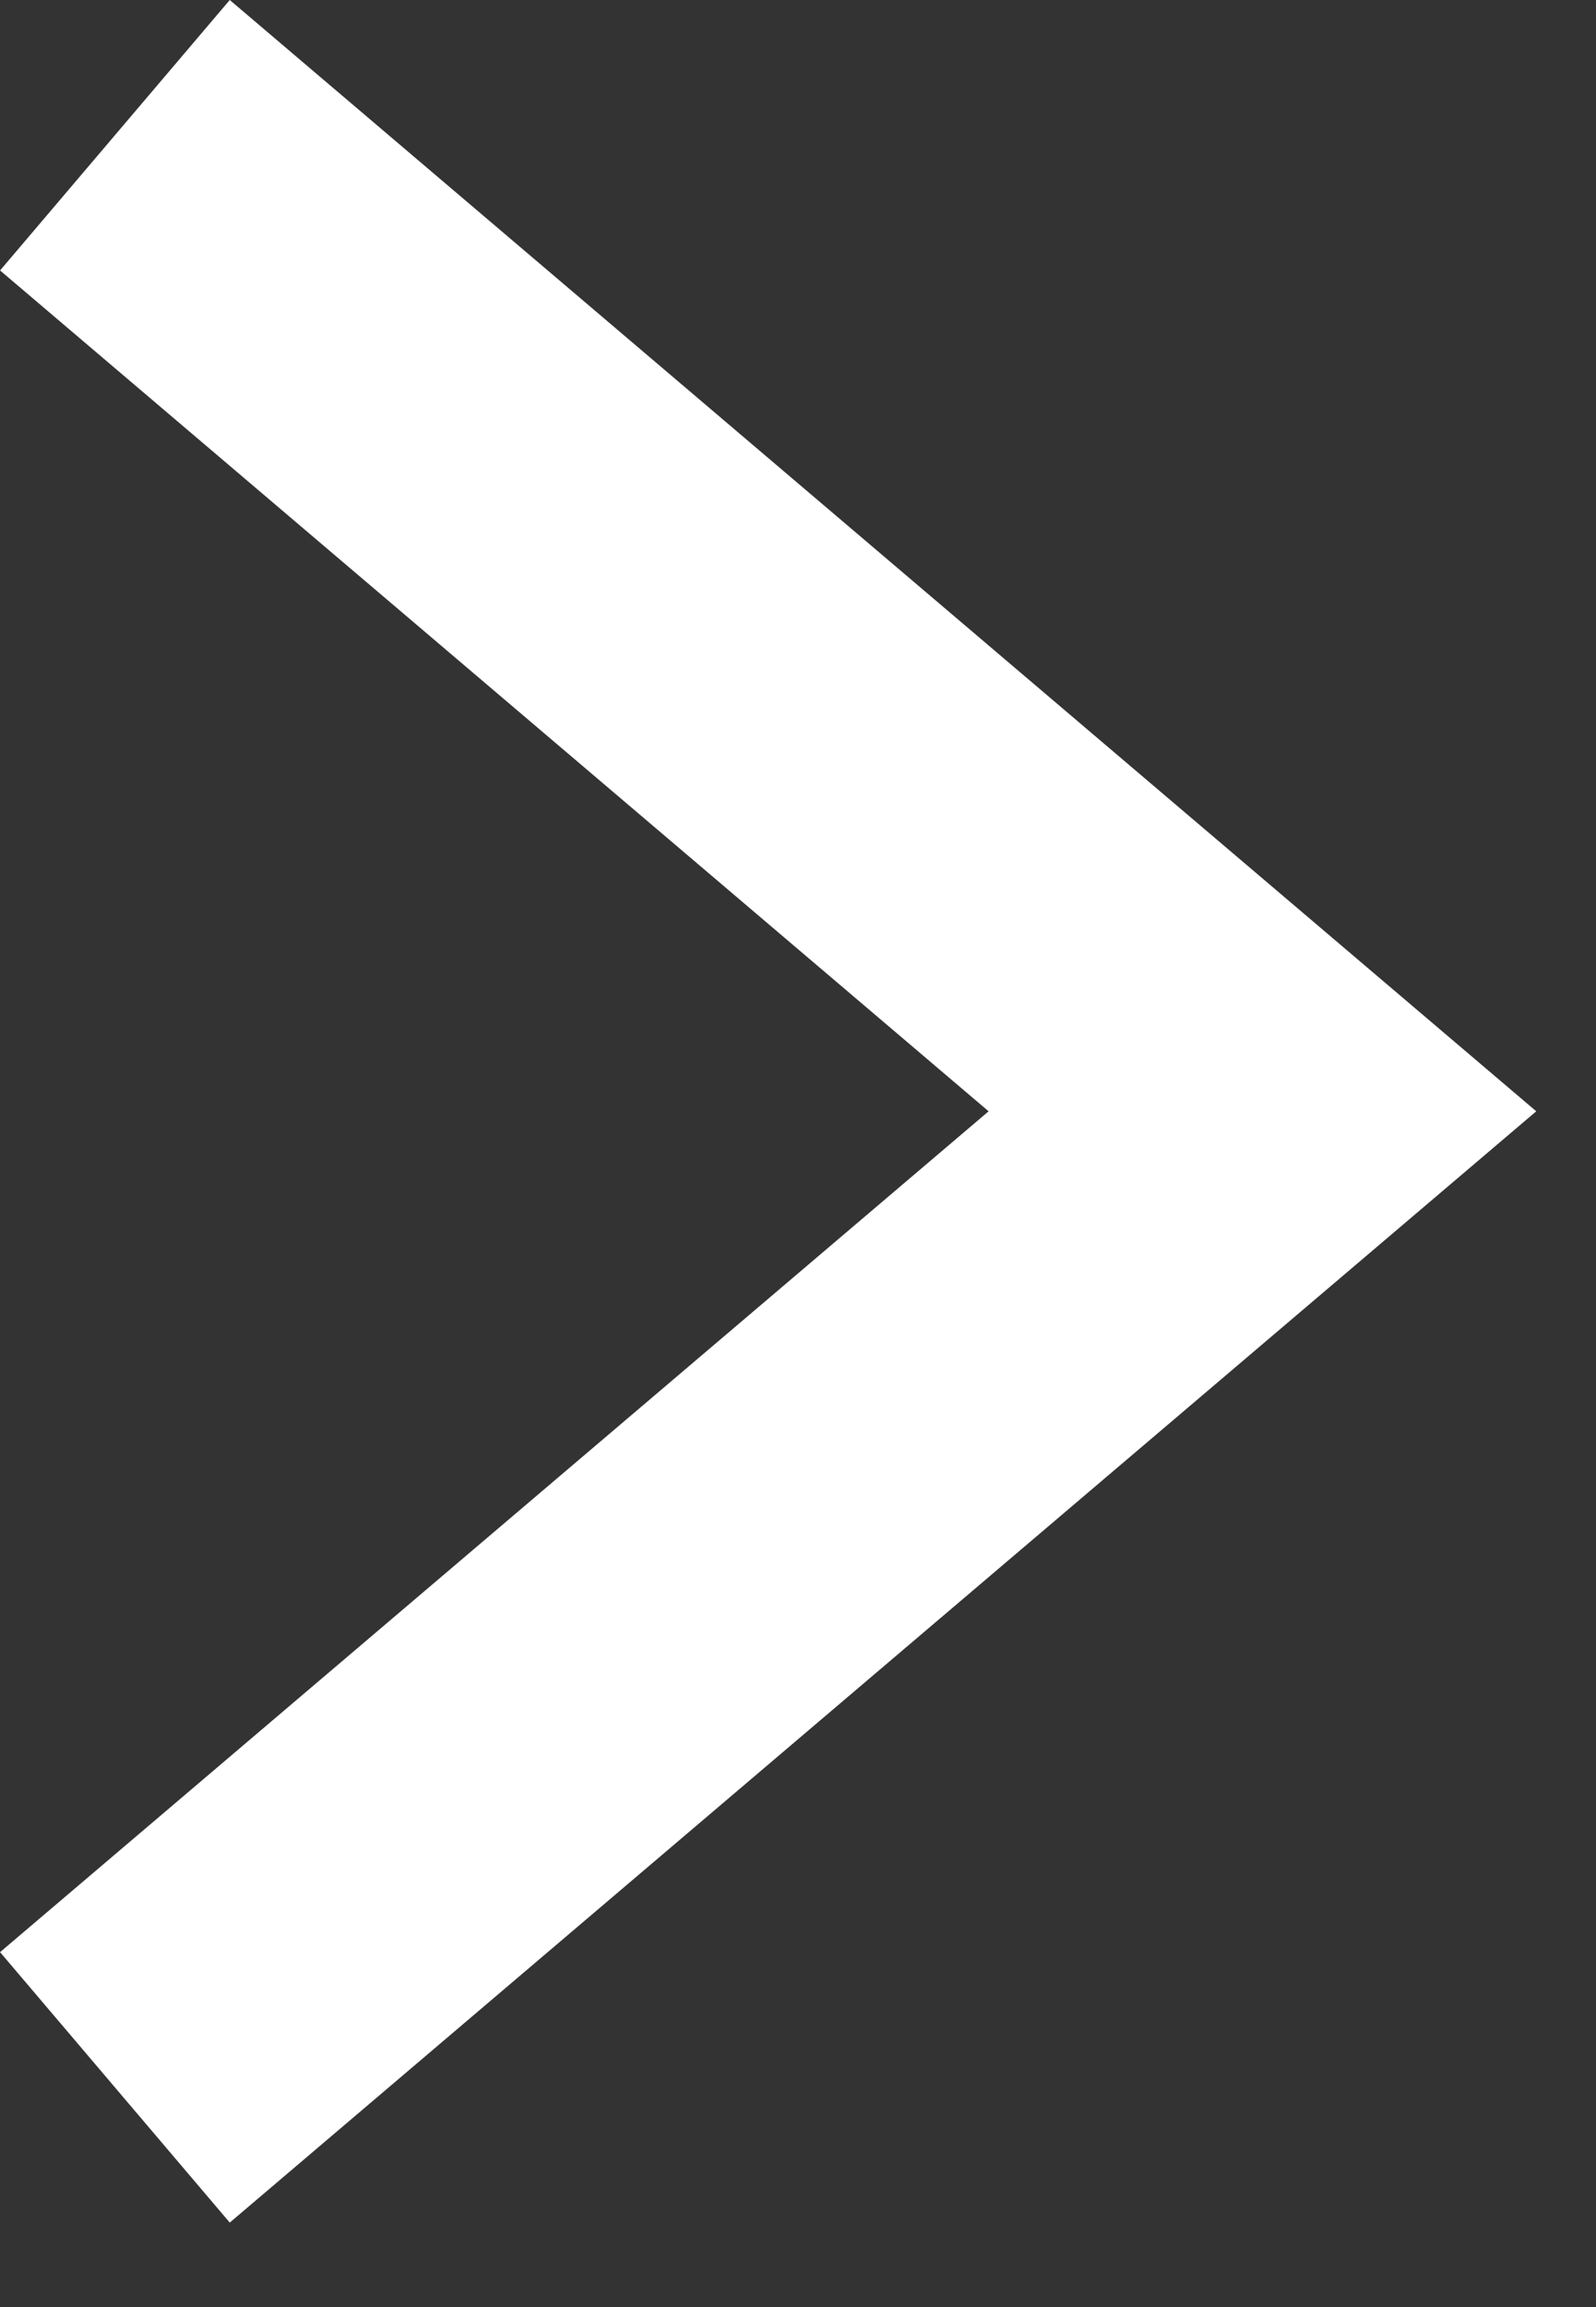 <svg width="9" height="13" viewBox="0 0 9 13" fill="none" xmlns="http://www.w3.org/2000/svg">
<rect x="0" y="0" width="9" height="13" fill="#333333" stroke="none"/>
<path d="M0.648 11.762L7.119 6.262L0.648 0.762" stroke="white" stroke-width="2"/>
</svg>
